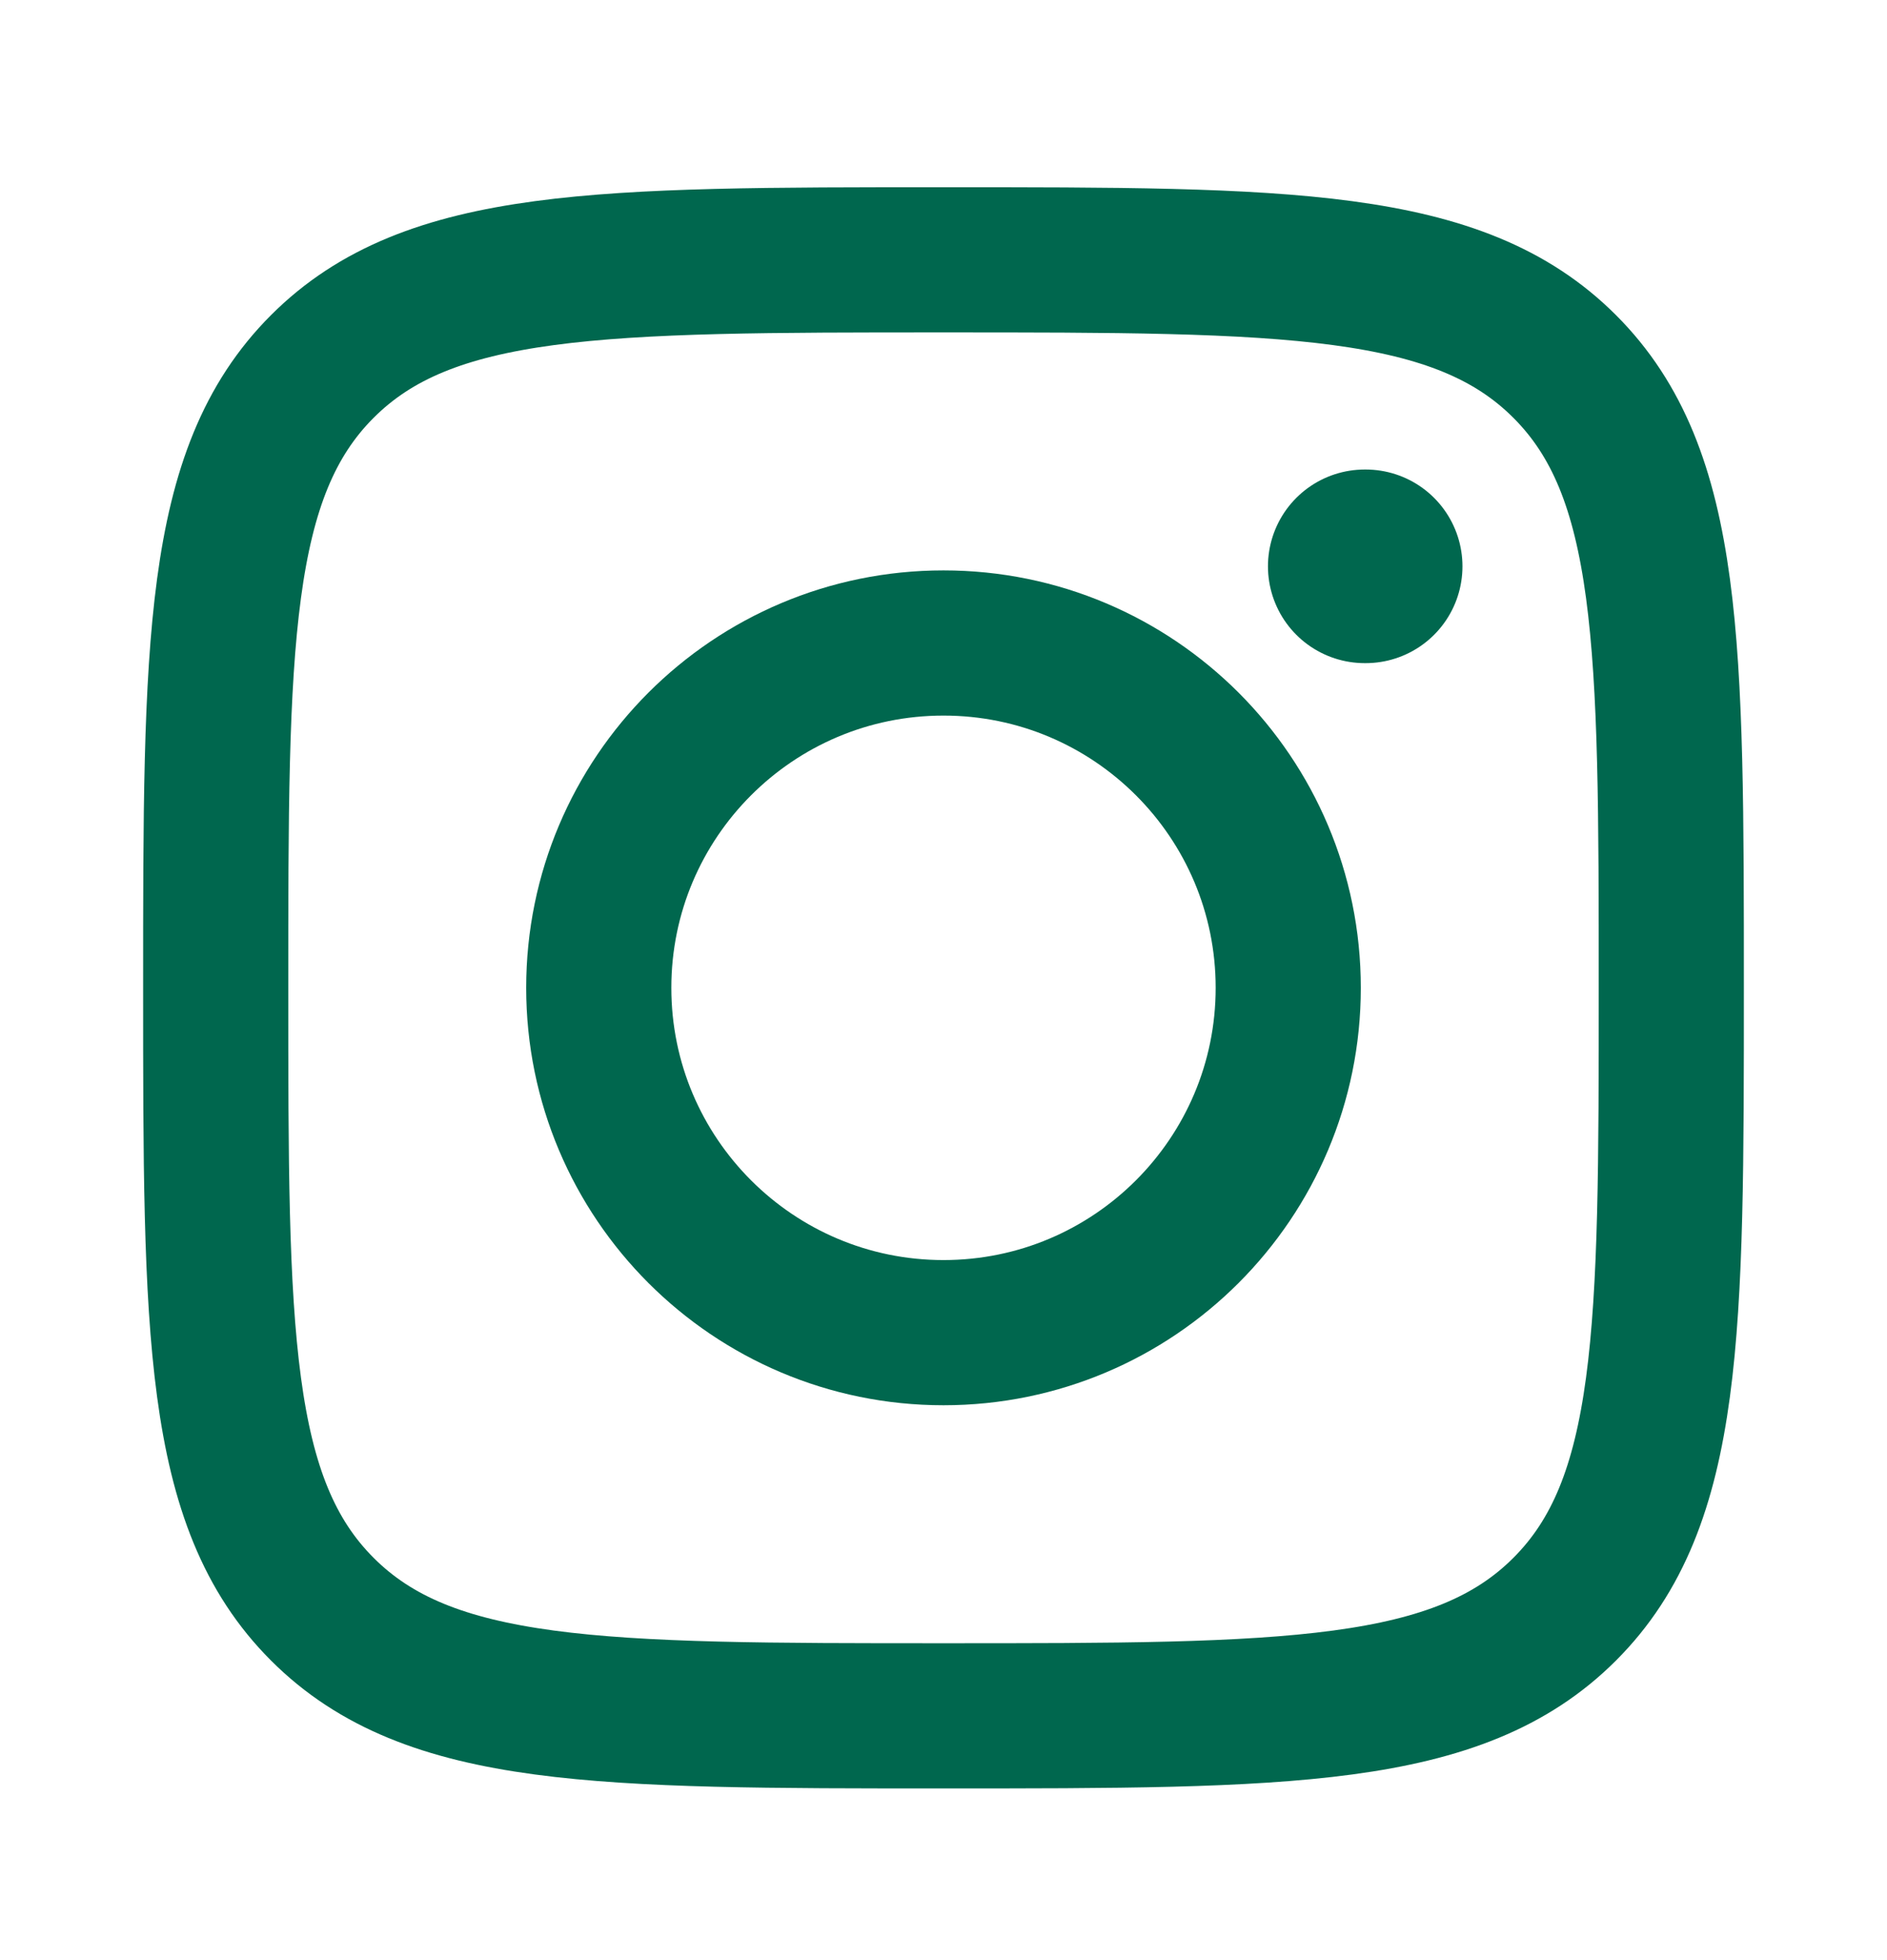 <svg width="26" height="27" viewBox="0 0 26 27" fill="none" xmlns="http://www.w3.org/2000/svg">
<path d="M2.972 13.607C2.972 8.88 2.972 6.516 4.441 5.048C5.909 3.579 8.273 3.579 13 3.579C17.727 3.579 20.091 3.579 21.559 5.048C23.028 6.516 23.028 8.88 23.028 13.607C23.028 18.334 23.028 20.698 21.559 22.166C20.091 23.635 17.727 23.635 13 23.635C8.273 23.635 5.909 23.635 4.441 22.166C2.972 20.698 2.972 18.334 2.972 13.607Z" stroke="#00674E" stroke-width="2" stroke-linejoin="round"/>
<path d="M17.75 13.607C17.75 16.23 15.623 18.357 13 18.357C10.377 18.357 8.25 16.23 8.25 13.607C8.25 10.983 10.377 8.857 13 8.857C15.623 8.857 17.75 10.983 17.75 13.607Z" stroke="#00674E" stroke-width="2"/>
<path d="M18.817 7.801H18.804" stroke="#00674E" stroke-width="2.667" stroke-linecap="round" stroke-linejoin="round"/>
</svg>
